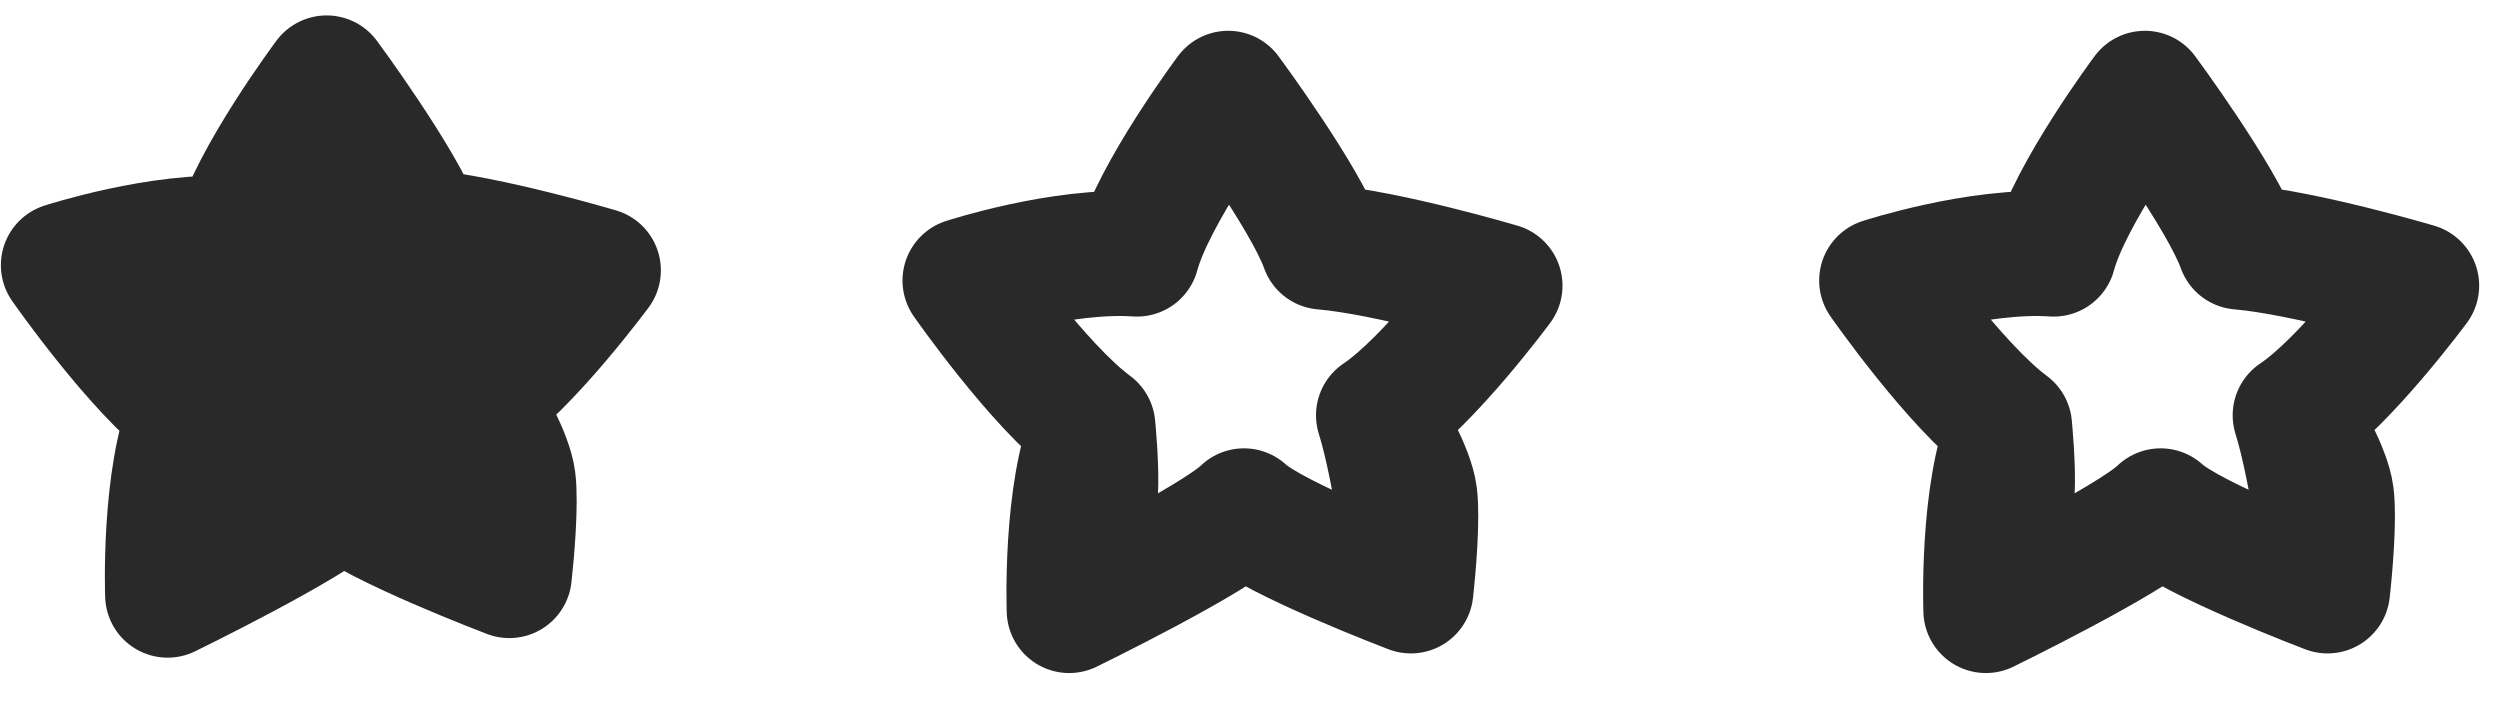 <svg width="60" height="17" viewBox="0 0 60 17" fill="none" xmlns="http://www.w3.org/2000/svg">
<path d="M7.839 1.87C7.839 1.87 9.684 4.365 10.112 5.562C11.682 5.695 14.361 6.488 14.361 6.488C14.361 6.488 12.66 8.787 11.445 9.599C11.881 10.987 12.223 13.814 12.223 13.814C12.223 13.814 8.939 12.567 8.216 11.892C7.503 12.589 4.023 14.284 4.023 14.284C4.023 14.284 3.916 11.447 4.59 9.857C3.277 8.885 1.521 6.364 1.521 6.364C1.521 6.364 3.856 5.606 5.648 5.73C6.041 4.279 7.839 1.87 7.839 1.87Z" fill="#292929"/>
<path d="M11.445 9.599C12.66 8.787 14.361 6.488 14.361 6.488C14.361 6.488 11.682 5.695 10.112 5.562C9.684 4.365 7.839 1.87 7.839 1.87C7.839 1.87 6.041 4.279 5.648 5.73C3.856 5.606 1.521 6.364 1.521 6.364C1.521 6.364 3.277 8.885 4.59 9.857M11.445 9.599C11.881 10.987 12.223 13.814 12.223 13.814M11.445 9.599C11.705 10.004 12.244 10.954 12.316 11.514C12.388 12.073 12.284 13.28 12.223 13.814M12.223 13.814C12.223 13.814 8.939 12.567 8.216 11.892C7.503 12.589 4.023 14.284 4.023 14.284M4.023 14.284C4.023 14.284 3.916 11.447 4.59 9.857M4.023 14.284C4.023 14.284 4.61 12.091 4.651 11.483C4.692 10.875 4.59 9.857 4.59 9.857" stroke="#292929" stroke-width="3" stroke-miterlimit="10" stroke-linecap="round" stroke-linejoin="round"/>
<path d="M55.084 9.967C56.299 9.155 58 6.856 58 6.856C58 6.856 55.32 6.063 53.751 5.93C53.322 4.733 51.477 2.239 51.477 2.239C51.477 2.239 49.679 4.647 49.287 6.098C47.495 5.974 45.16 6.733 45.16 6.733C45.16 6.733 46.915 9.253 48.229 10.225M55.084 9.967C55.52 11.355 55.861 14.182 55.861 14.182M55.084 9.967C55.344 10.372 55.882 11.323 55.954 11.882C56.026 12.441 55.922 13.649 55.861 14.182M55.861 14.182C55.861 14.182 52.578 12.935 51.855 12.26C51.142 12.957 47.661 14.653 47.661 14.653M47.661 14.653C47.661 14.653 47.554 11.815 48.229 10.225M47.661 14.653C47.661 14.653 48.249 12.459 48.29 11.851C48.331 11.243 48.229 10.225 48.229 10.225" stroke="#292929" stroke-width="3" stroke-miterlimit="10" stroke-linecap="round" stroke-linejoin="round"/>
<path d="M33.084 9.967C34.299 9.155 36 6.856 36 6.856C36 6.856 33.32 6.063 31.75 5.93C31.323 4.733 29.477 2.239 29.477 2.239C29.477 2.239 27.679 4.647 27.287 6.098C25.495 5.974 23.16 6.733 23.16 6.733C23.16 6.733 24.915 9.253 26.229 10.225M33.084 9.967C33.52 11.355 33.861 14.182 33.861 14.182M33.084 9.967C33.344 10.372 33.882 11.323 33.954 11.882C34.026 12.441 33.922 13.649 33.861 14.182M33.861 14.182C33.861 14.182 30.578 12.935 29.855 12.26C29.142 12.957 25.661 14.653 25.661 14.653M25.661 14.653C25.661 14.653 25.555 11.815 26.229 10.225M25.661 14.653C25.661 14.653 26.249 12.459 26.29 11.851C26.331 11.243 26.229 10.225 26.229 10.225" stroke="#292929" stroke-width="3" stroke-miterlimit="10" stroke-linecap="round" stroke-linejoin="round"/>
</svg>
